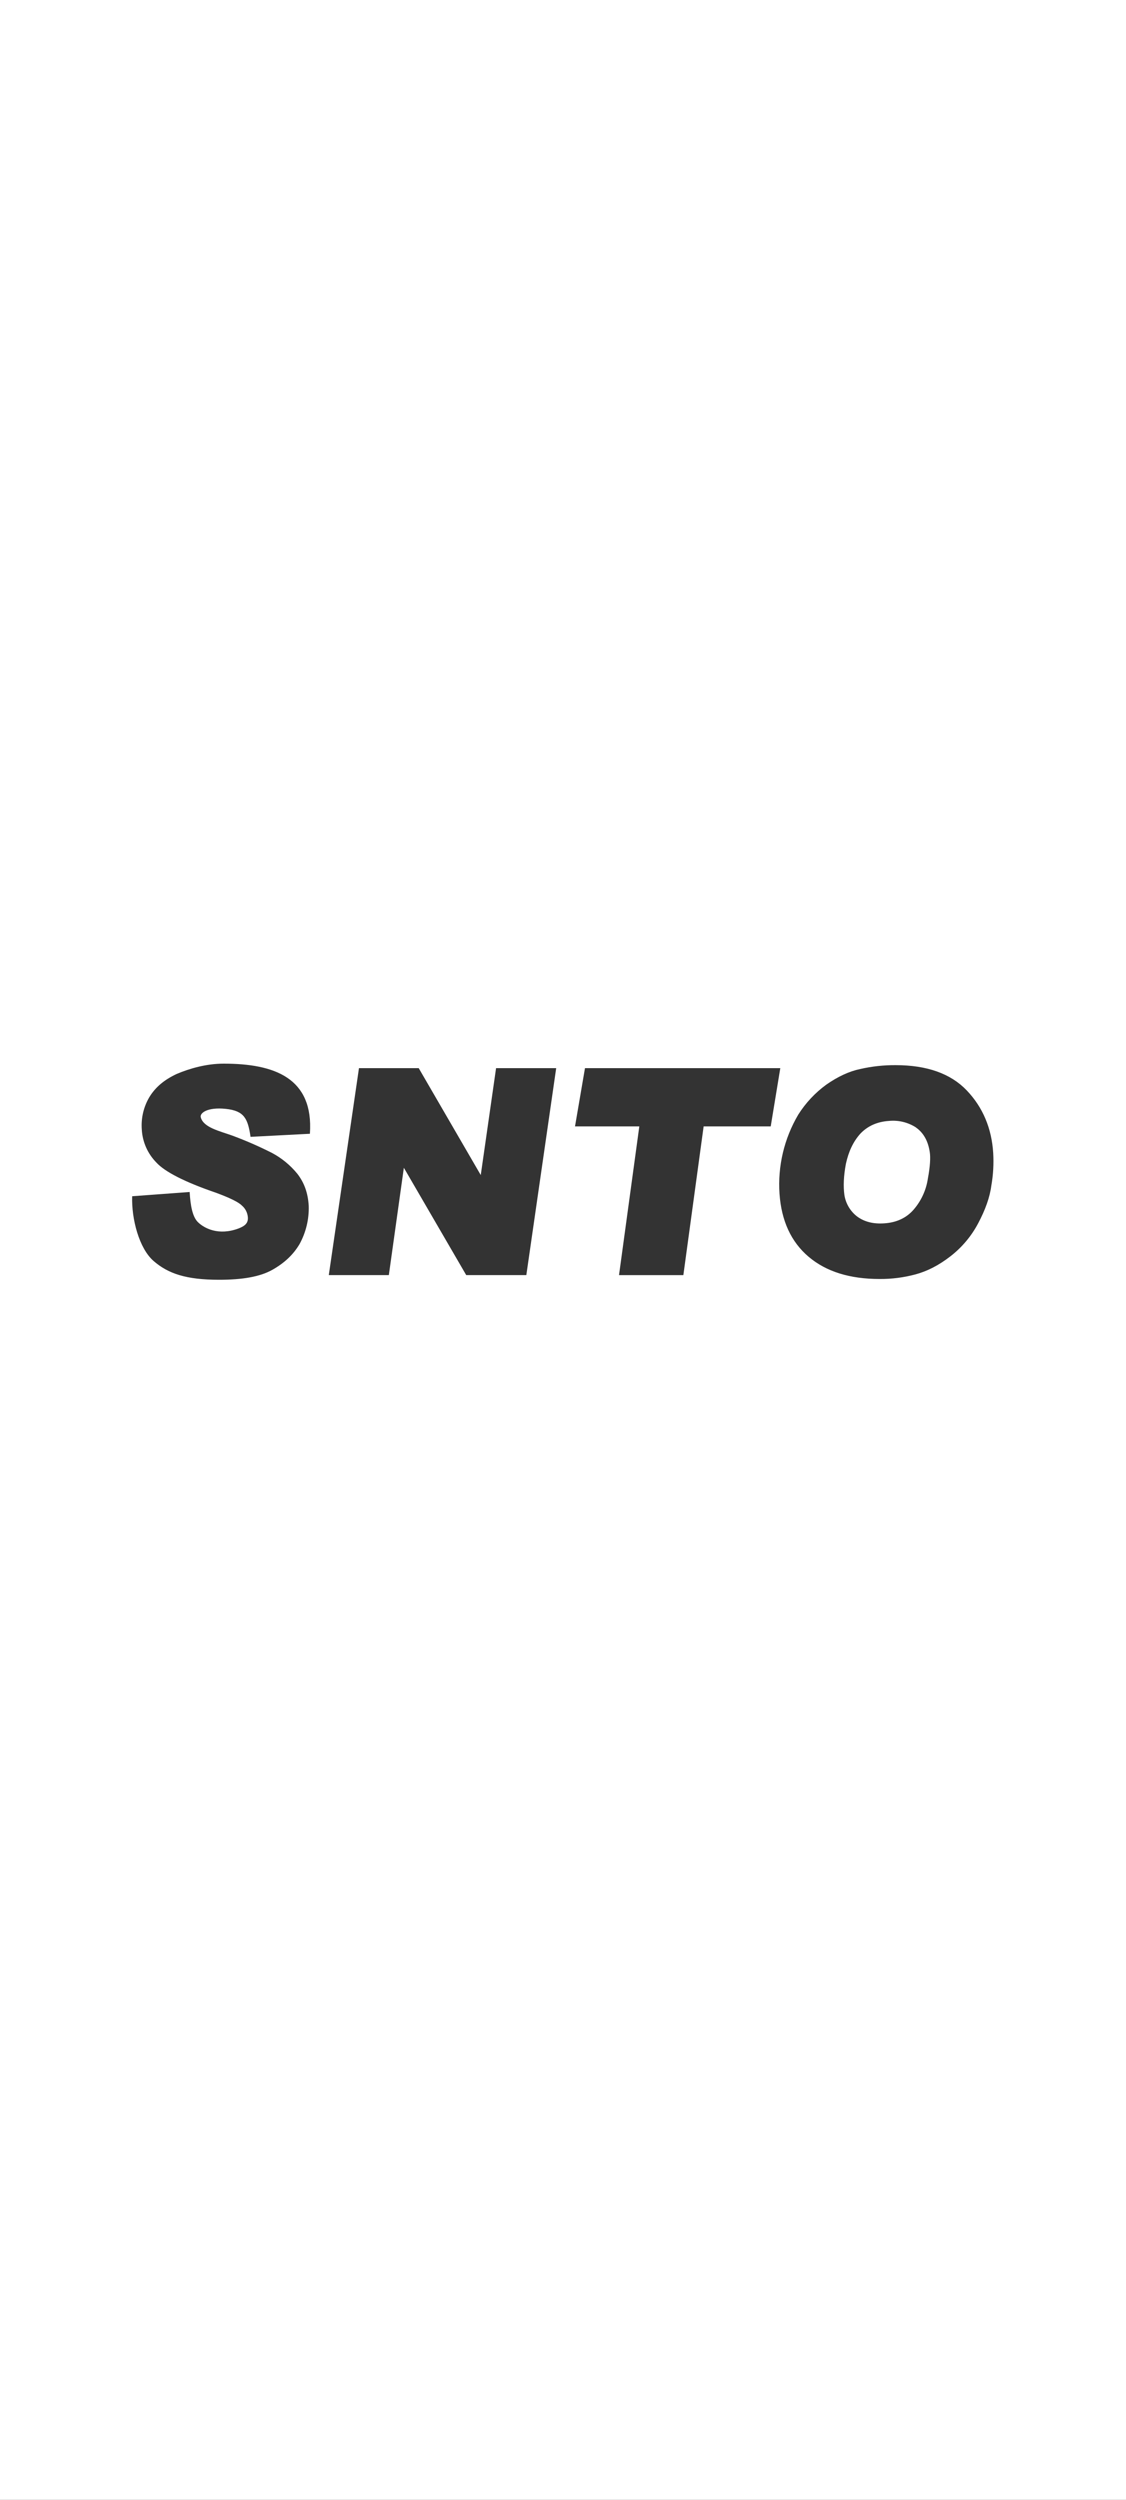 <?xml version="1.0" encoding="UTF-8"?>
<svg width="750px" height="1664px" viewBox="0 0 750 1664" version="1.1" xmlns="http://www.w3.org/2000/svg" xmlns:xlink="http://www.w3.org/1999/xlink">
    <rect x="0" y="0" width="750" height="1664" fill="#333333" stroke="none"/>
    <title>load4</title>
    <g id="页面-1" stroke="none" stroke-width="1" fill="none" fill-rule="evenodd">
        <g id="load4" fill="#FFFFFF">
            <path d="M0,0 L0,1664 L750,1664 L750,0 L0,0 Z M206.425,754.68 L166.885,756.73 C165.095,744.73 162.805,739.38 150.305,738.1 C138.065,736.83 132.965,740.91 133.725,743.71 C135.505,750.6 146.475,752.9 154.905,755.96 C163.871,759.288 172.642,763.121 181.175,767.44 C187.631,770.878 193.341,775.561 197.975,781.22 C202.575,787.08 205.125,793.97 205.635,802.64 C205.915,811.539 203.798,820.35 199.505,828.15 C195.425,835.04 189.565,840.65 181.395,845.25 C173.225,849.85 161.495,851.87 145.935,851.87 C123.995,851.87 112.015,847.79 102.315,839.38 C92.615,830.97 87.525,811.31 88.035,796.26 L126.325,793.44 C126.835,802.12 128.115,810.28 132.195,813.85 C136.015,817.43 145.455,822.78 158.975,817.68 C163.575,815.9 165.355,813.85 165.095,810.28 C164.861,807.205 163.393,804.356 161.025,802.38 C158.725,800.08 152.855,797.28 143.925,793.96 C123.015,786.82 109.745,779.96 104.135,773.81 C98.342,767.92 94.897,760.119 94.445,751.87 C93.872,744.291 95.653,736.719 99.545,730.19 C103.625,723.55 109.485,718.71 117.655,714.88 C126.075,711.31 137.295,708 149.025,708 C182.705,708.01 208.975,717.44 206.425,754.68 Z M350.58,848.75 L310.53,848.75 L269,777.32 L259,848.75 L219,848.75 L239.1,711 L278.9,711 L320.22,782.17 L330.42,711 L370.47,711 L350.58,848.75 Z M468.68,749.77 L455.17,848.77 L412.31,848.77 L425.83,749.77 L383,749.77 L389.64,711 L519.74,711 L513.36,749.78 L468.68,749.77 Z M660.317,789.082 C659.317,796.992 656.227,805.412 651.637,814.082 C647.102,822.737 640.75,830.31 633.017,836.282 C625.107,842.402 617.447,846.222 609.797,848.282 C601.972,850.384 593.898,851.414 585.797,851.342 C566.147,851.342 550.337,846.502 538.597,836.552 C526.857,826.602 520.487,812.552 519.217,794.712 C517.943,776.252 522.302,757.841 531.717,741.912 C536.616,734.166 542.933,727.415 550.337,722.012 C557.987,716.662 565.637,713.082 573.047,711.562 C580.743,709.813 588.614,708.954 596.507,709.002 C617.42,709.002 633.233,714.615 643.947,725.842 C654.667,737.072 660.527,751.092 661.547,767.422 C661.979,774.682 661.567,781.967 660.317,789.132 L660.317,789.082 Z M610.11,750.476 C604.738,747.024 598.353,745.497 592,746.146 C584.35,746.656 578,749.456 573.12,754.556 C568.27,759.916 565.21,766.556 563.43,774.706 C561.9,782.876 561.65,789.706 562.43,795.366 C563.291,801.05 566.306,806.185 570.85,809.706 C575.7,813.276 581.56,814.806 588.96,814.306 C597.12,813.796 603.76,810.726 608.6,805.116 C613.643,799.264 616.918,792.099 618.04,784.456 C619.57,776.296 619.83,770.456 619.32,767.116 C618.28,759.716 615.22,754.106 610.11,750.526 L610.11,750.476 Z" id="形状"></path>
        </g>
    </g>
</svg>